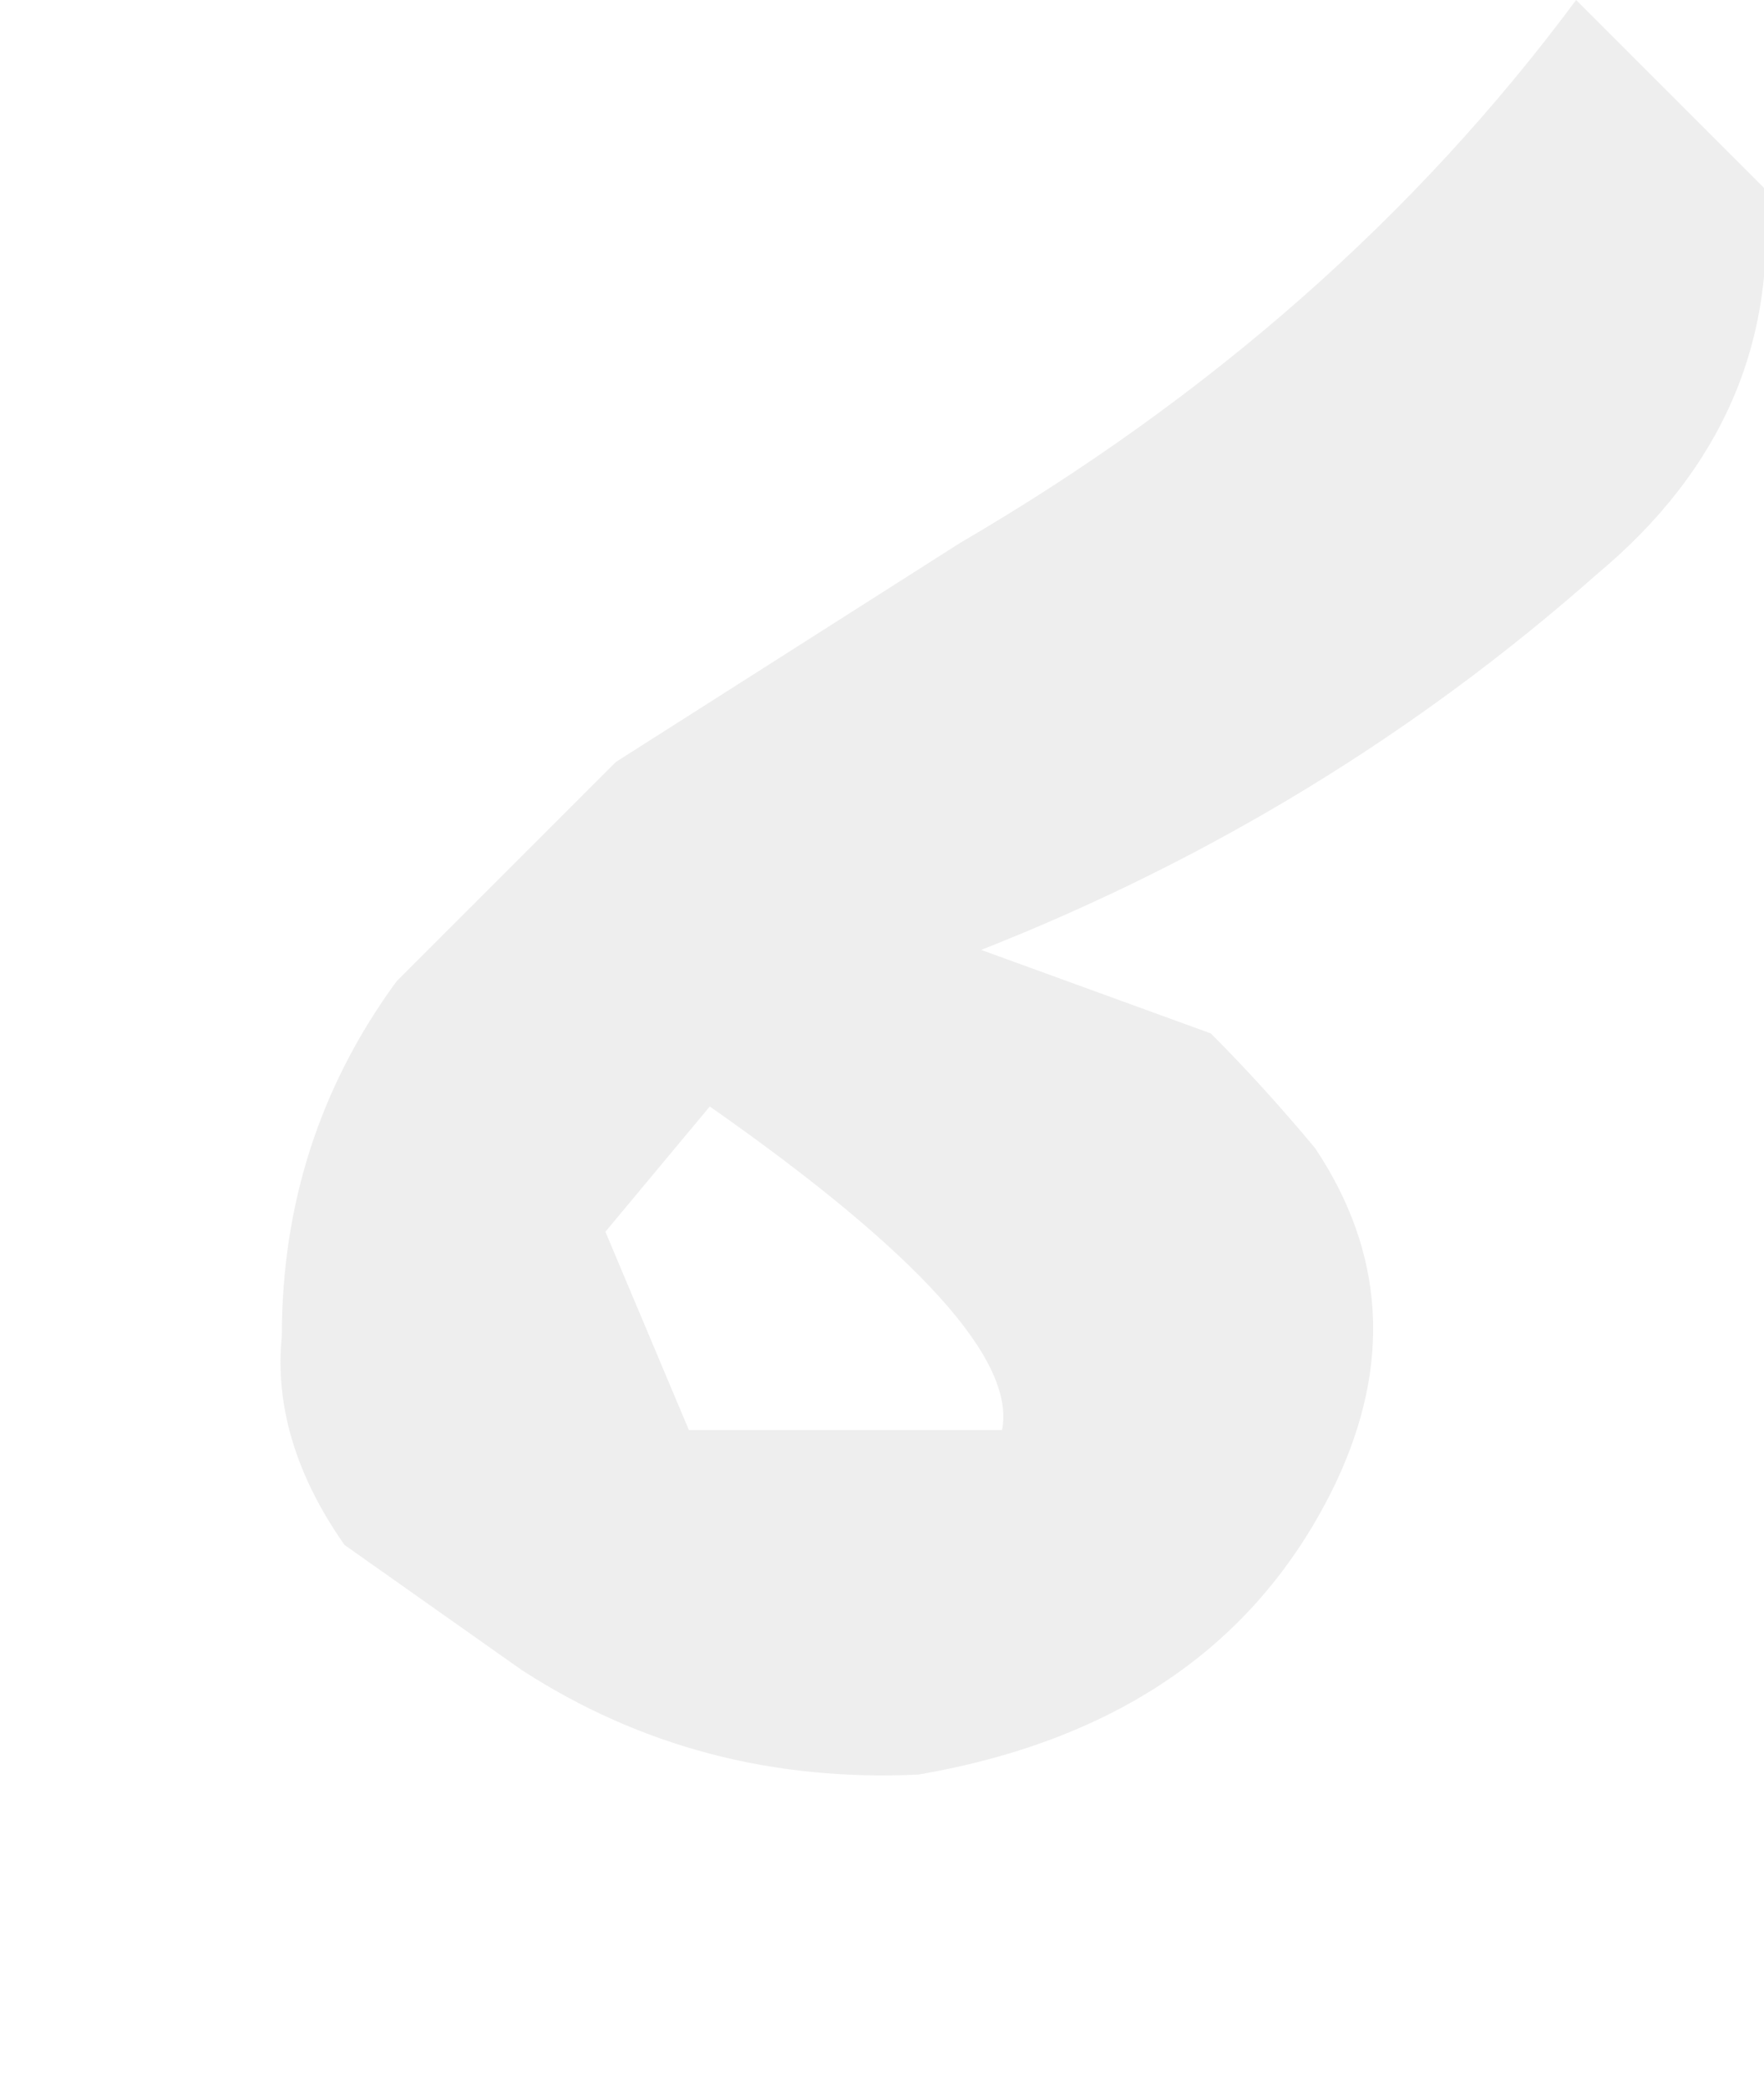 <?xml version="1.0" encoding="UTF-8" standalone="no"?>
<svg xmlns:xlink="http://www.w3.org/1999/xlink" height="10.0px" width="8.45px" xmlns="http://www.w3.org/2000/svg">
  <g transform="matrix(1.0, 0.0, 0.0, 1.0, 30.25, -9.35)">
    <path d="M-27.35 15.25 L-26.95 16.2 -25.45 16.2 Q-25.35 15.7 -26.85 14.65 L-27.35 15.25 M-28.9 15.75 Q-28.95 16.25 -28.6 16.75 L-27.75 17.35 Q-26.9 17.9 -25.85 17.85 -24.4 17.6 -23.85 16.45 -23.45 15.6 -23.95 14.85 -24.2 14.55 -24.45 14.3 L-25.55 13.9 Q-23.9 13.25 -22.6 12.1 -21.7 11.35 -21.8 10.25 L-22.7 9.35 Q-23.85 10.9 -25.65 11.95 L-27.3 13.0 -28.35 14.05 Q-28.9 14.8 -28.9 15.75" fill="#9d9d9d" fill-opacity="0.173" fill-rule="evenodd" stroke="none">
      <animate attributeName="fill" dur="2s" repeatCount="indefinite" values="#9d9d9d;#9d9d9e"/>
      <animate attributeName="fill-opacity" dur="2s" repeatCount="indefinite" values="0.173;0.0"/>
      <animate attributeName="d" dur="2s" repeatCount="indefinite" values="M-27.35 15.25 L-26.95 16.2 -25.45 16.2 Q-25.35 15.7 -26.85 14.65 L-27.35 15.25 M-28.9 15.75 Q-28.95 16.25 -28.6 16.75 L-27.75 17.35 Q-26.9 17.9 -25.85 17.85 -24.4 17.6 -23.85 16.45 -23.45 15.6 -23.95 14.85 -24.2 14.55 -24.45 14.3 L-25.55 13.9 Q-23.9 13.25 -22.6 12.1 -21.7 11.35 -21.8 10.25 L-22.7 9.35 Q-23.85 10.9 -25.65 11.95 L-27.3 13.0 -28.35 14.05 Q-28.9 14.8 -28.9 15.75;M-28.7 16.75 L-28.3 17.7 -26.8 17.7 Q-26.7 17.2 -28.2 16.15 L-28.7 16.75 M-30.25 17.25 Q-30.3 17.75 -29.95 18.25 L-29.1 18.85 Q-28.25 19.4 -27.2 19.35 -25.75 19.1 -25.2 17.95 -24.8 17.1 -25.3 16.35 -25.5 16.0 -25.8 15.8 L-26.9 15.4 Q-25.25 14.75 -23.95 13.6 -23.05 12.85 -23.15 11.75 L-24.05 10.85 Q-25.2 12.4 -27.0 13.45 L-28.65 14.5 -29.7 15.55 Q-30.25 16.3 -30.25 17.25"/>
    </path>
    <path d="M-28.9 15.75 Q-28.9 14.8 -28.35 14.05 L-27.3 13.0 -25.65 11.95 Q-23.85 10.9 -22.7 9.35 L-21.8 10.25 Q-21.7 11.35 -22.6 12.1 -23.9 13.25 -25.55 13.9 L-24.45 14.3 Q-24.2 14.55 -23.95 14.85 -23.45 15.6 -23.85 16.45 -24.4 17.6 -25.85 17.85 -26.9 17.9 -27.75 17.35 L-28.6 16.75 Q-28.95 16.25 -28.9 15.75 M-27.35 15.25 L-26.85 14.65 Q-25.35 15.7 -25.45 16.2 L-26.95 16.2 -27.35 15.25" fill="none" stroke="#000000" stroke-linecap="round" stroke-linejoin="round" stroke-opacity="0.0" stroke-width="1.0">
      <animate attributeName="stroke" dur="2s" repeatCount="indefinite" values="#000000;#000001"/>
      <animate attributeName="stroke-width" dur="2s" repeatCount="indefinite" values="0.0;0.0"/>
      <animate attributeName="fill-opacity" dur="2s" repeatCount="indefinite" values="0.0;0.0"/>
      <animate attributeName="d" dur="2s" repeatCount="indefinite" values="M-28.9 15.75 Q-28.9 14.8 -28.35 14.05 L-27.3 13.0 -25.65 11.95 Q-23.85 10.9 -22.7 9.35 L-21.8 10.25 Q-21.7 11.35 -22.6 12.1 -23.9 13.25 -25.55 13.9 L-24.45 14.3 Q-24.2 14.55 -23.95 14.85 -23.45 15.6 -23.85 16.45 -24.4 17.6 -25.85 17.85 -26.9 17.9 -27.75 17.35 L-28.6 16.75 Q-28.95 16.25 -28.9 15.75 M-27.35 15.25 L-26.85 14.65 Q-25.35 15.7 -25.45 16.2 L-26.95 16.2 -27.35 15.25;M-30.25 17.25 Q-30.25 16.3 -29.7 15.55 L-28.65 14.5 -27.0 13.45 Q-25.2 12.4 -24.05 10.85 L-23.15 11.75 Q-23.05 12.85 -23.95 13.6 -25.25 14.75 -26.9 15.4 L-25.8 15.8 Q-25.5 16.0 -25.3 16.35 -24.8 17.1 -25.2 17.95 -25.75 19.1 -27.2 19.35 -28.25 19.4 -29.1 18.85 L-29.95 18.25 Q-30.3 17.75 -30.25 17.25 M-28.7 16.75 L-28.2 16.15 Q-26.7 17.2 -26.8 17.7 L-28.3 17.7 -28.7 16.75"/>
    </path>
  </g>
</svg>
